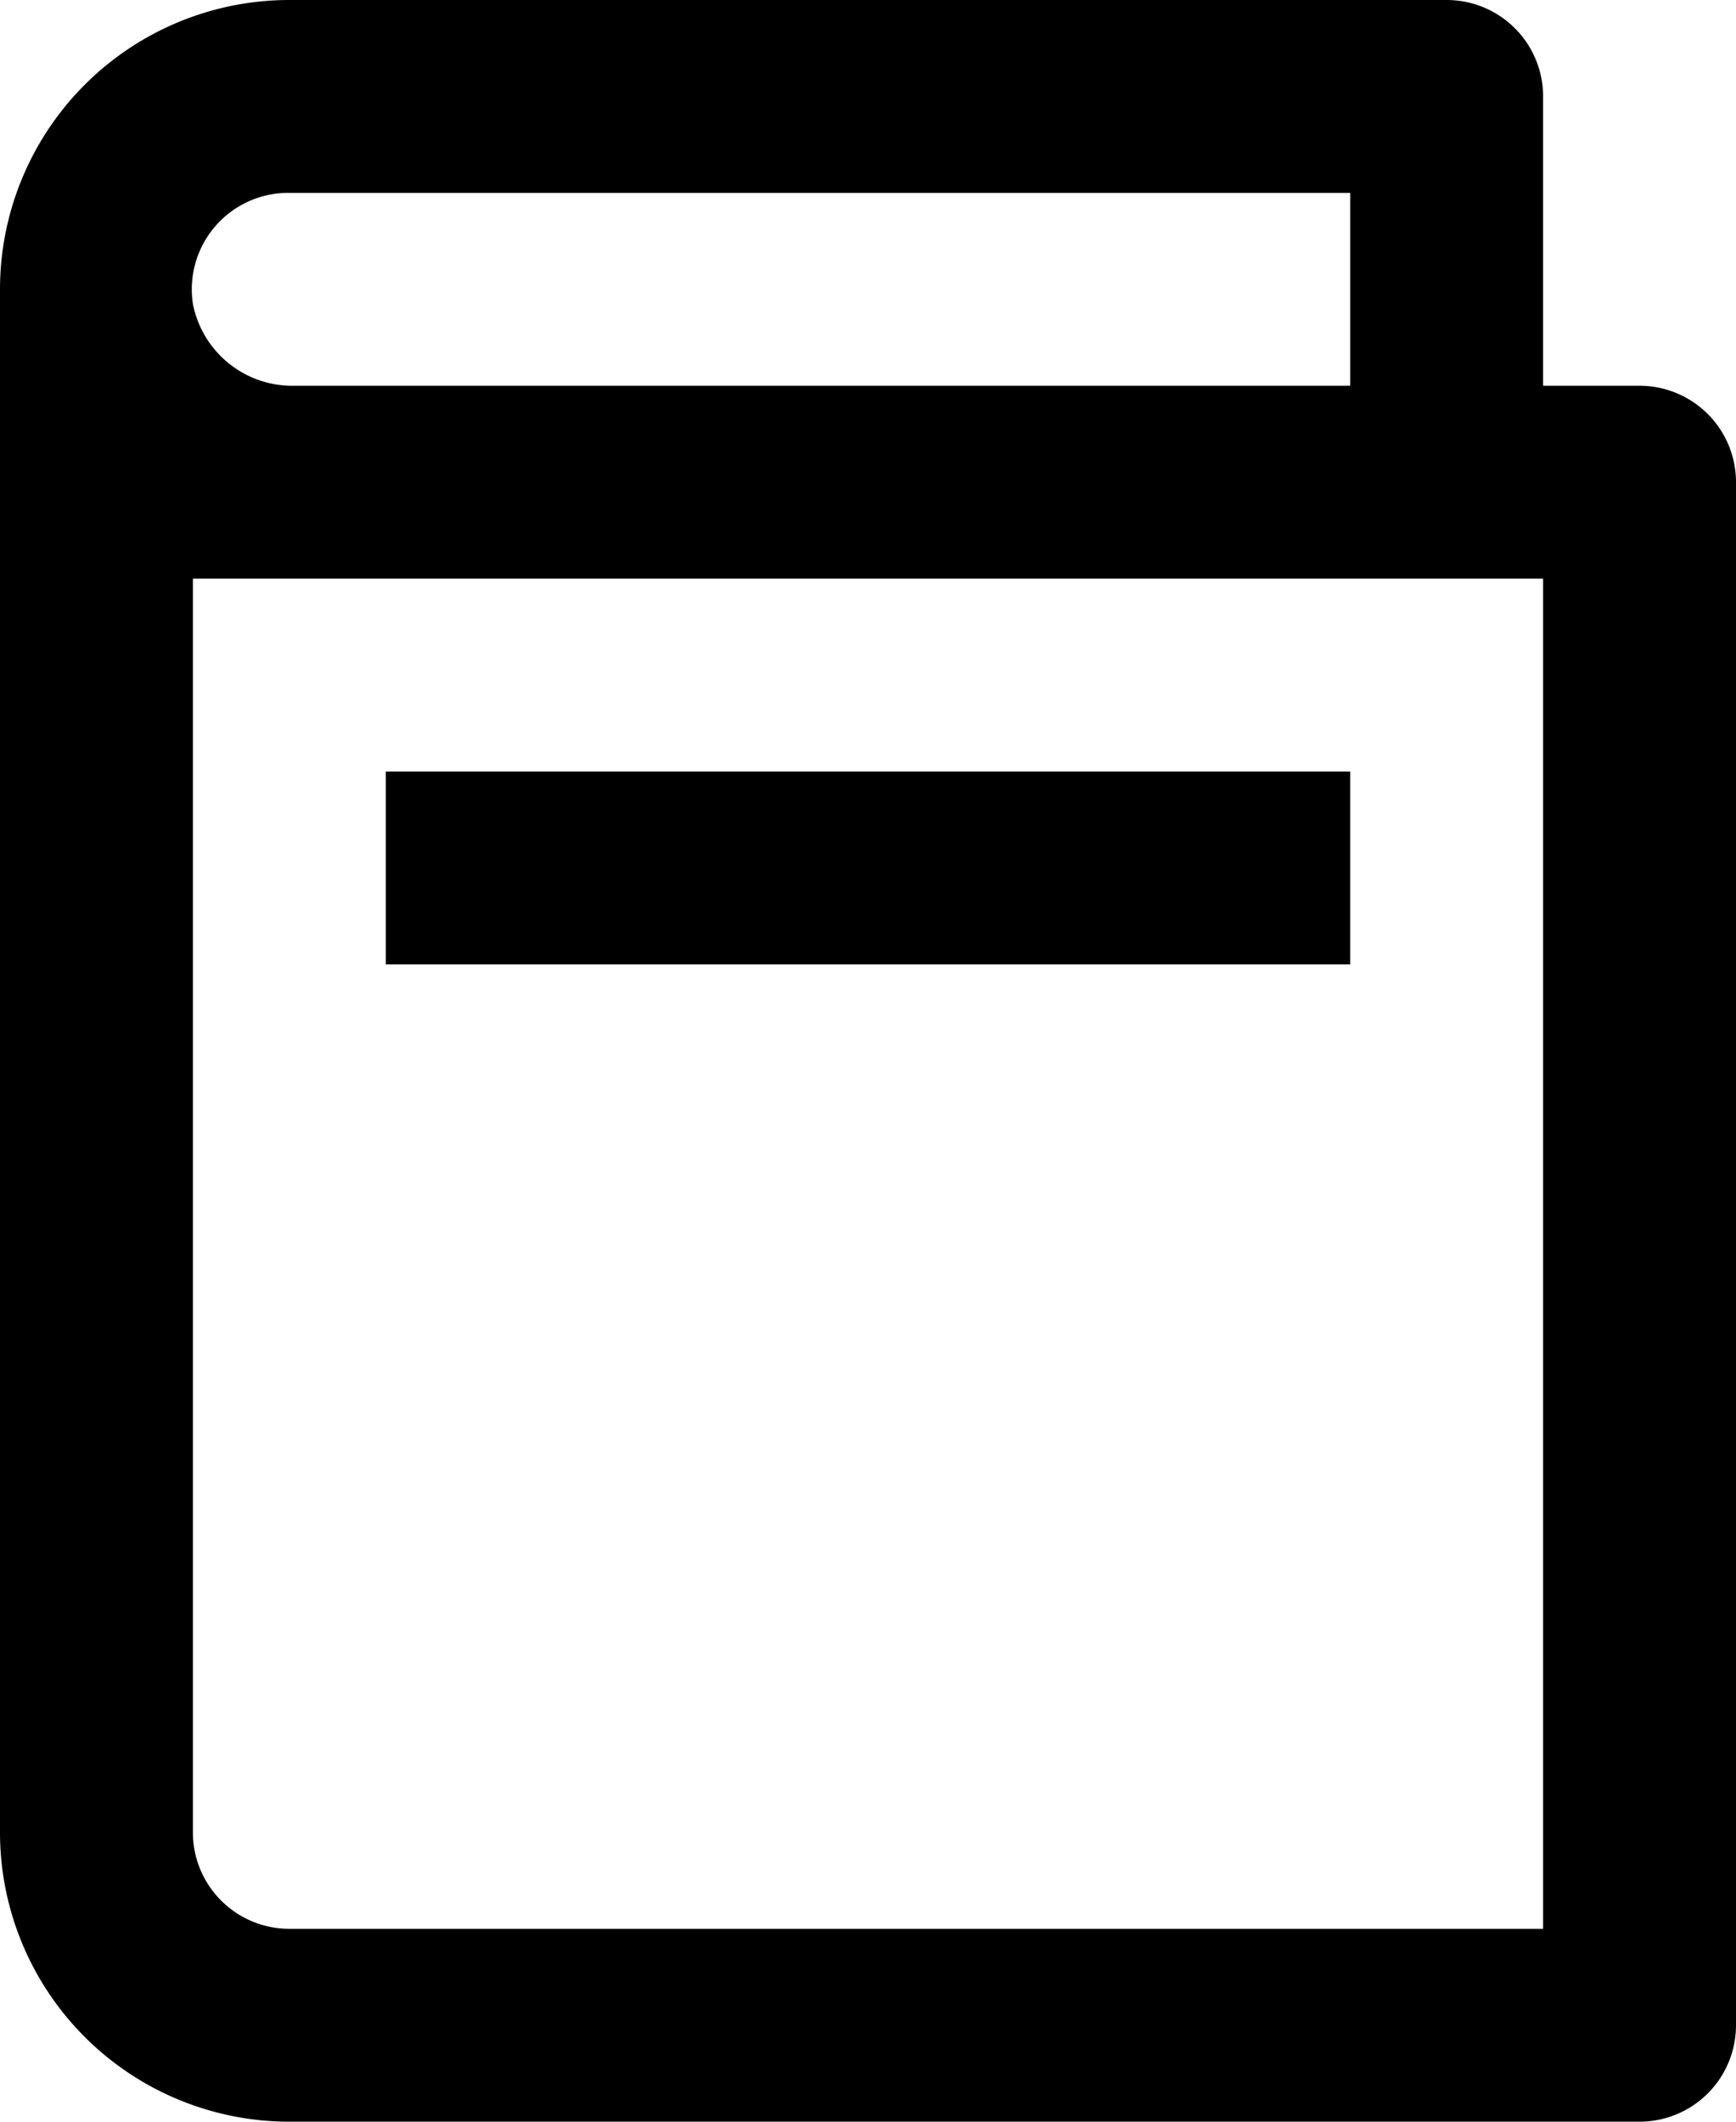 <svg xmlns="http://www.w3.org/2000/svg" width="36" height="44" viewBox="0 0 36 44">
  <title>book</title>
  <g id="Layer_2" data-name="Layer 2">
    <g id="icons_Q2" data-name="icons Q2">
      <g>
        <path d="M34,8H32V2a2,2,0,0,0-2-2H6A6,6,0,0,0,0,6V38a6,6,0,0,0,6,6H34a2,2,0,0,0,2-2V10A2,2,0,0,0,34,8ZM6,4H28V8H6.1A2.1,2.1,0,0,1,4,6.3,2,2,0,0,1,6,4ZM32,40H6a2,2,0,0,1-2-2V12H32Z"/>
        <rect x="8" y="16" width="20" height="4"/>
      </g>
    </g>
  </g>
</svg>
